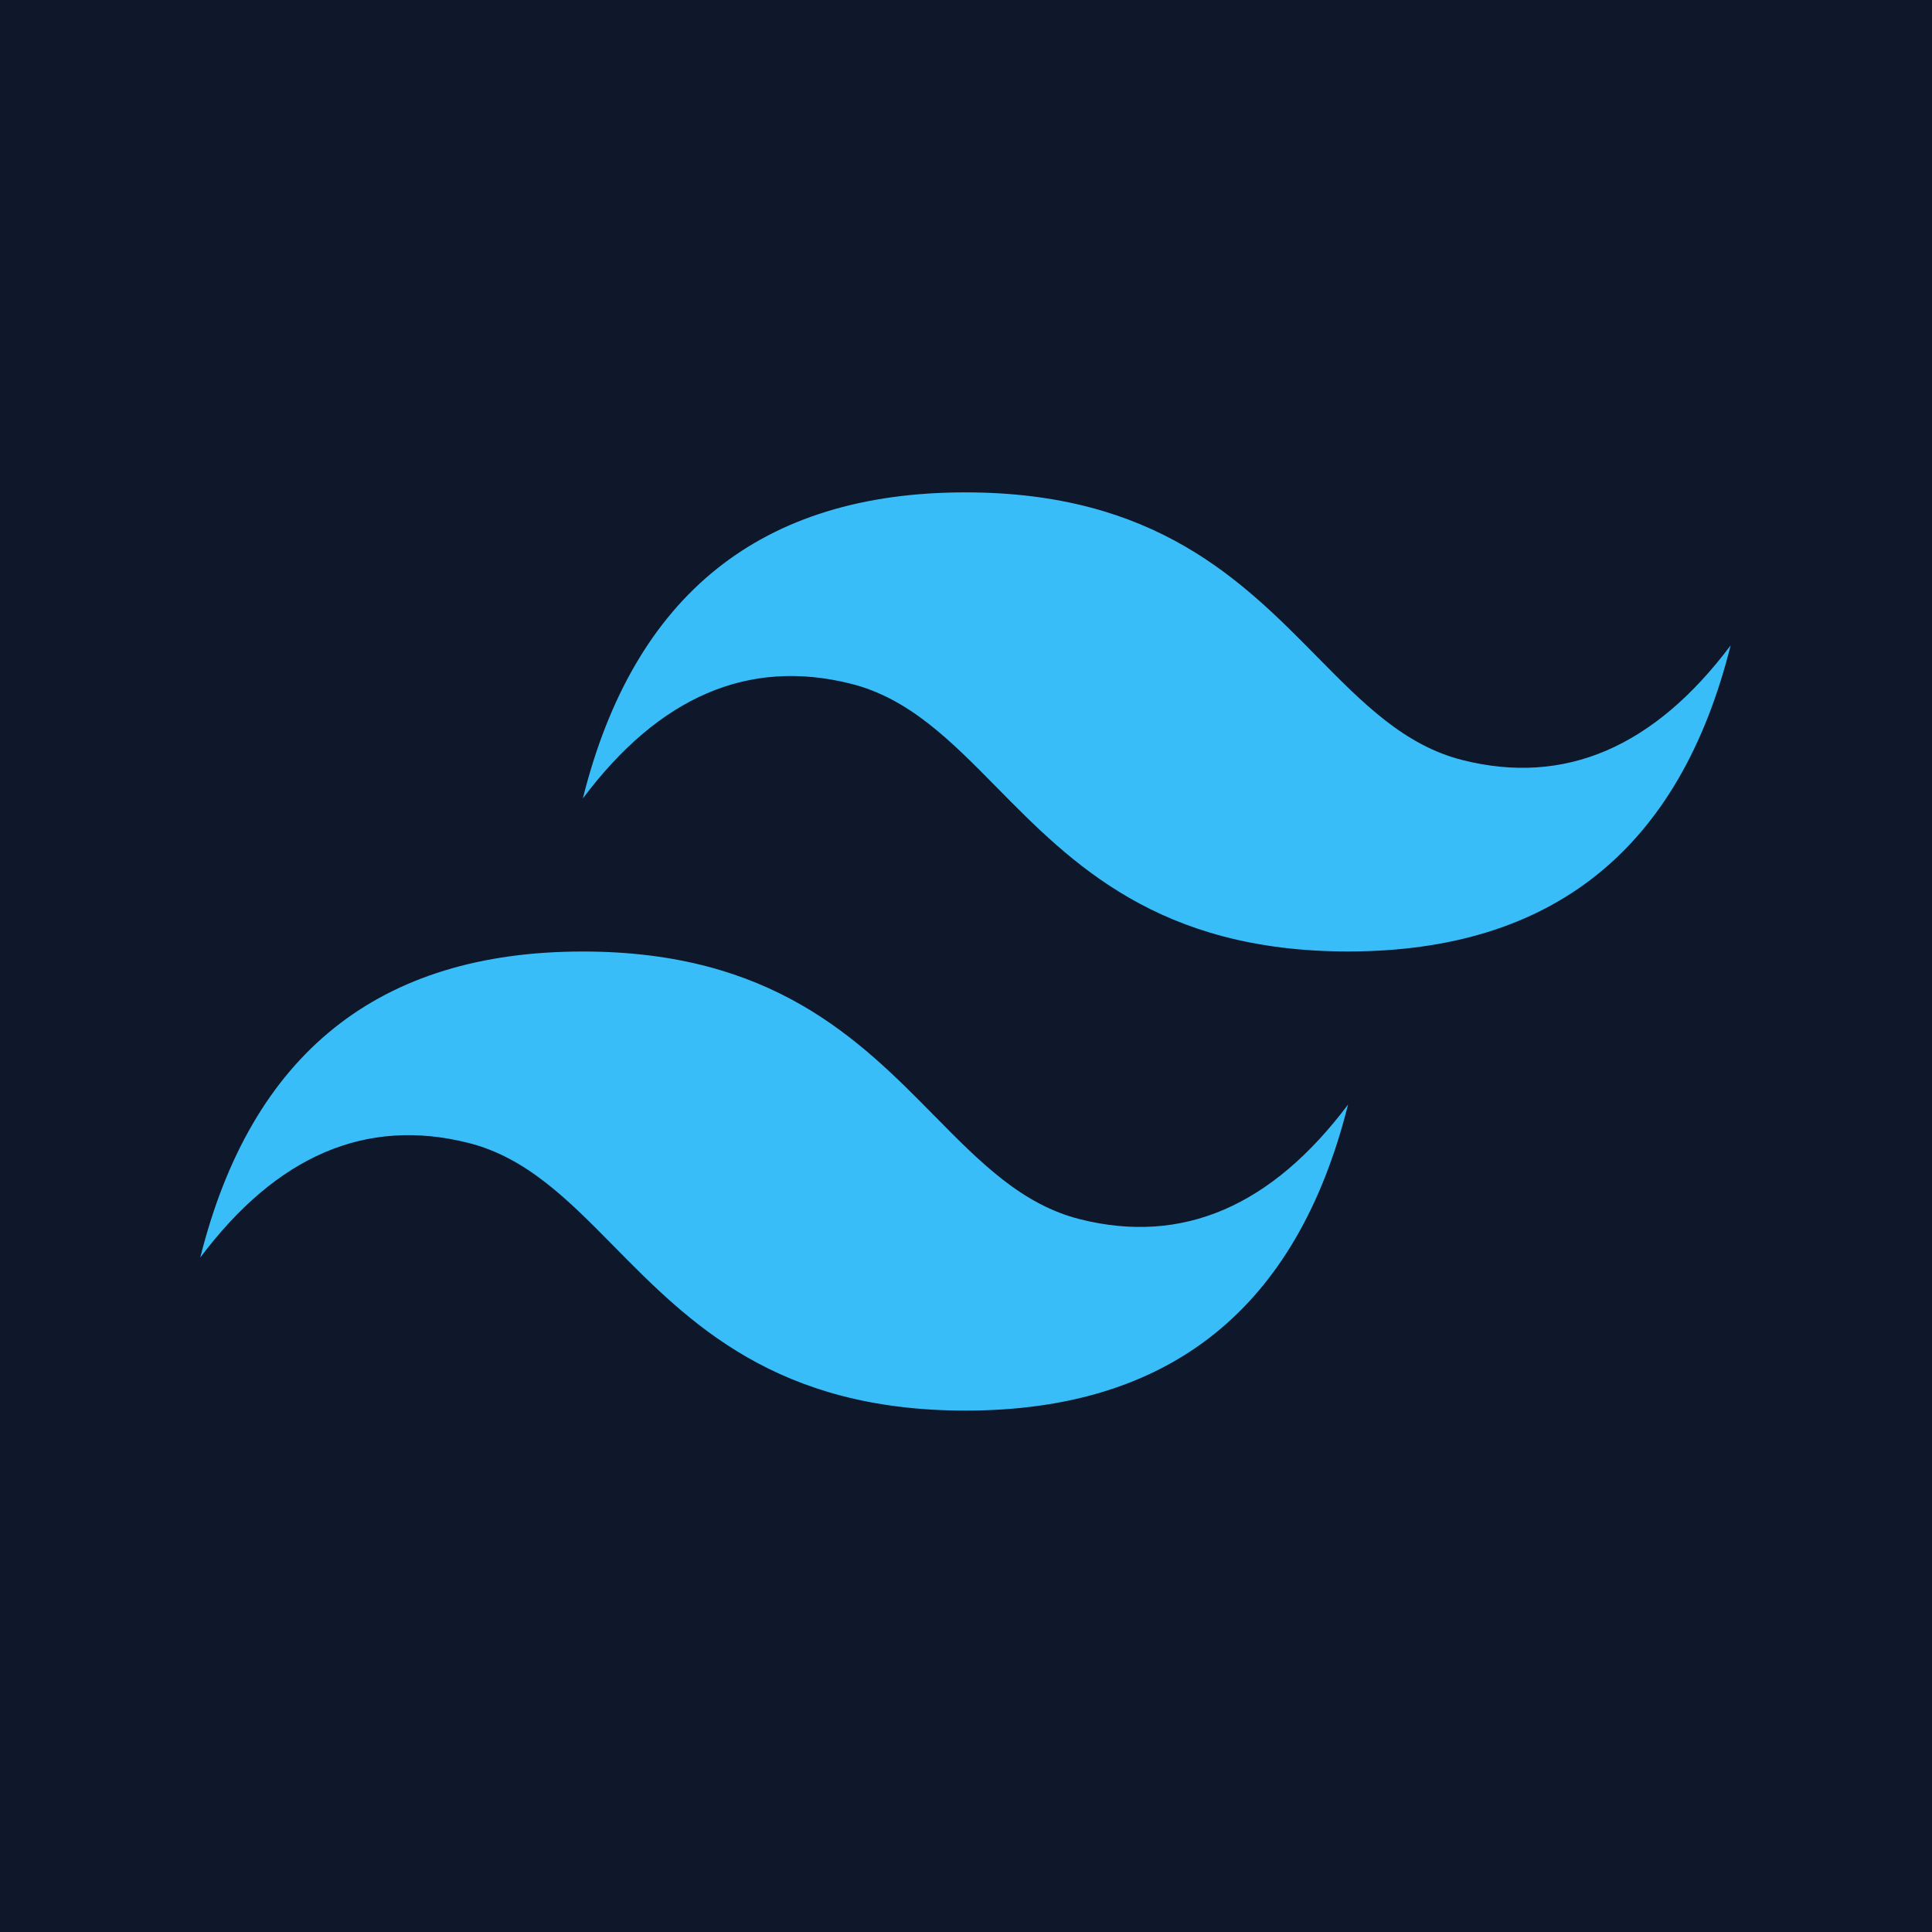<?xml version="1.0" encoding="UTF-8"?><svg id="a" xmlns="http://www.w3.org/2000/svg" xmlns:xlink="http://www.w3.org/1999/xlink" viewBox="0 0 40 40"><defs><clipPath id="b"><rect x="4.145" y="10.194" width="31.686" height="19.011" style="fill:none; stroke-width:0px;"/></clipPath></defs><rect width="40" height="40" style="fill:#0f172b; stroke-width:0px;"/><g style="clip-path:url(#b);"><path d="M19.988,10.194c-4.225,0-6.865,2.112-7.921,6.337,1.584-2.112,3.433-2.905,5.545-2.376,1.205.301,2.067,1.176,3.02,2.143,1.553,1.577,3.351,3.401,7.278,3.401,4.225,0,6.865-2.112,7.921-6.337-1.584,2.112-3.433,2.905-5.545,2.376-1.205-.301-2.067-1.176-3.02-2.143-1.553-1.577-3.351-3.401-7.278-3.401ZM12.067,19.7c-4.225,0-6.865,2.112-7.921,6.337,1.584-2.112,3.433-2.905,5.545-2.376,1.205.302,2.067,1.176,3.02,2.143,1.553,1.577,3.351,3.401,7.278,3.401,4.225,0,6.865-2.112,7.921-6.337-1.584,2.112-3.433,2.905-5.545,2.376-1.205-.301-2.067-1.176-3.02-2.143-1.553-1.577-3.351-3.401-7.278-3.401Z" style="fill:#38bdf8; fill-rule:evenodd; stroke-width:0px;"/></g></svg>